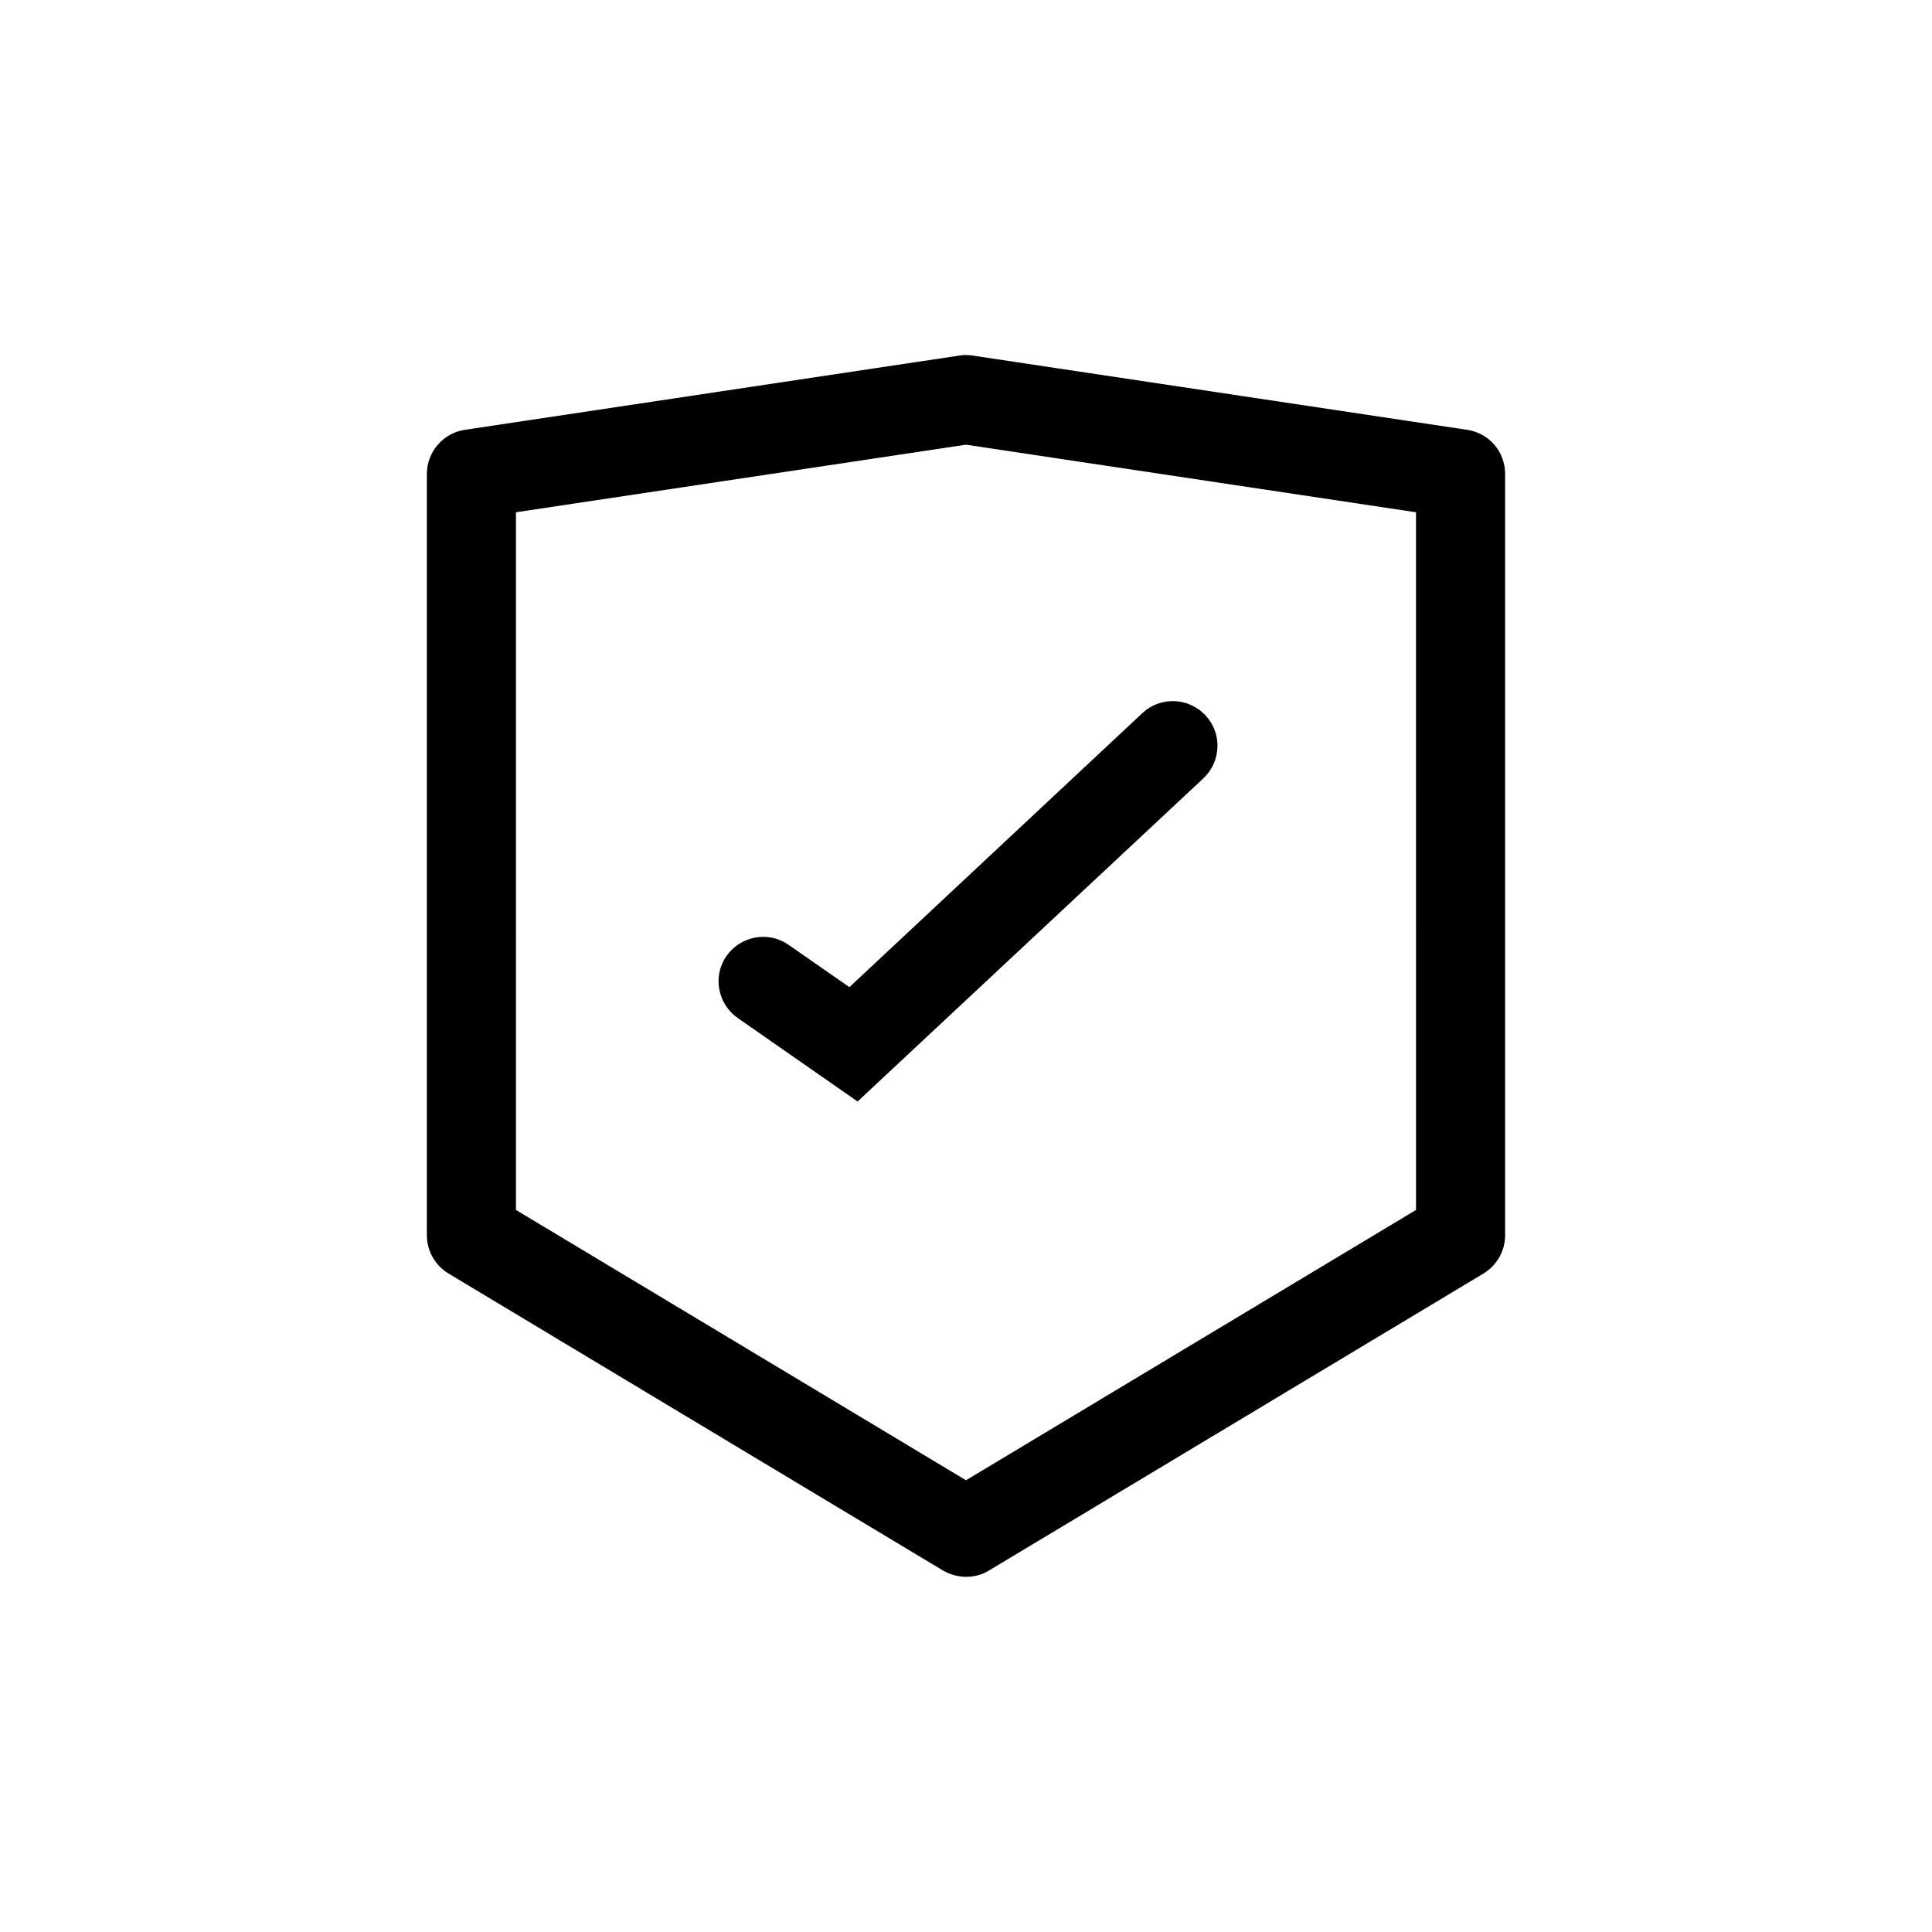 <?xml version="1.0" encoding="UTF-8"?>
<!-- Uploaded to: SVG Repo, www.svgrepo.com, Generator: SVG Repo Mixer Tools -->
<svg fill="#000000" width="800px" height="800px" version="1.1" viewBox="144 144 512 512" xmlns="http://www.w3.org/2000/svg">
 <g>
  <path d="m400 561.87c-2.066 0-4.231-0.59-6.102-1.672l-131.07-78.719c-3.543-2.164-5.707-6.004-5.707-10.137v-201.72c0-5.805 4.231-10.824 10.035-11.711l131.07-19.68c1.18-0.195 2.363-0.195 3.543 0l131.07 19.68c5.805 0.887 10.035 5.805 10.035 11.711v201.72c0 4.133-2.164 7.969-5.707 10.137l-131.07 78.719c-1.867 1.18-4.031 1.672-6.098 1.672zm-119.26-97.219 119.26 71.633 119.26-71.637-0.004-184.89-119.26-17.91-119.26 17.91z"/>
  <path d="m371.27 435.91-31.785-22.141c-5.312-3.738-6.691-11.121-2.953-16.434 3.738-5.312 11.121-6.691 16.434-2.953l16.137 11.219 77.637-72.621c4.723-4.43 12.203-4.231 16.727 0.59 4.43 4.723 4.231 12.203-0.59 16.727z"/>
 </g>
</svg>